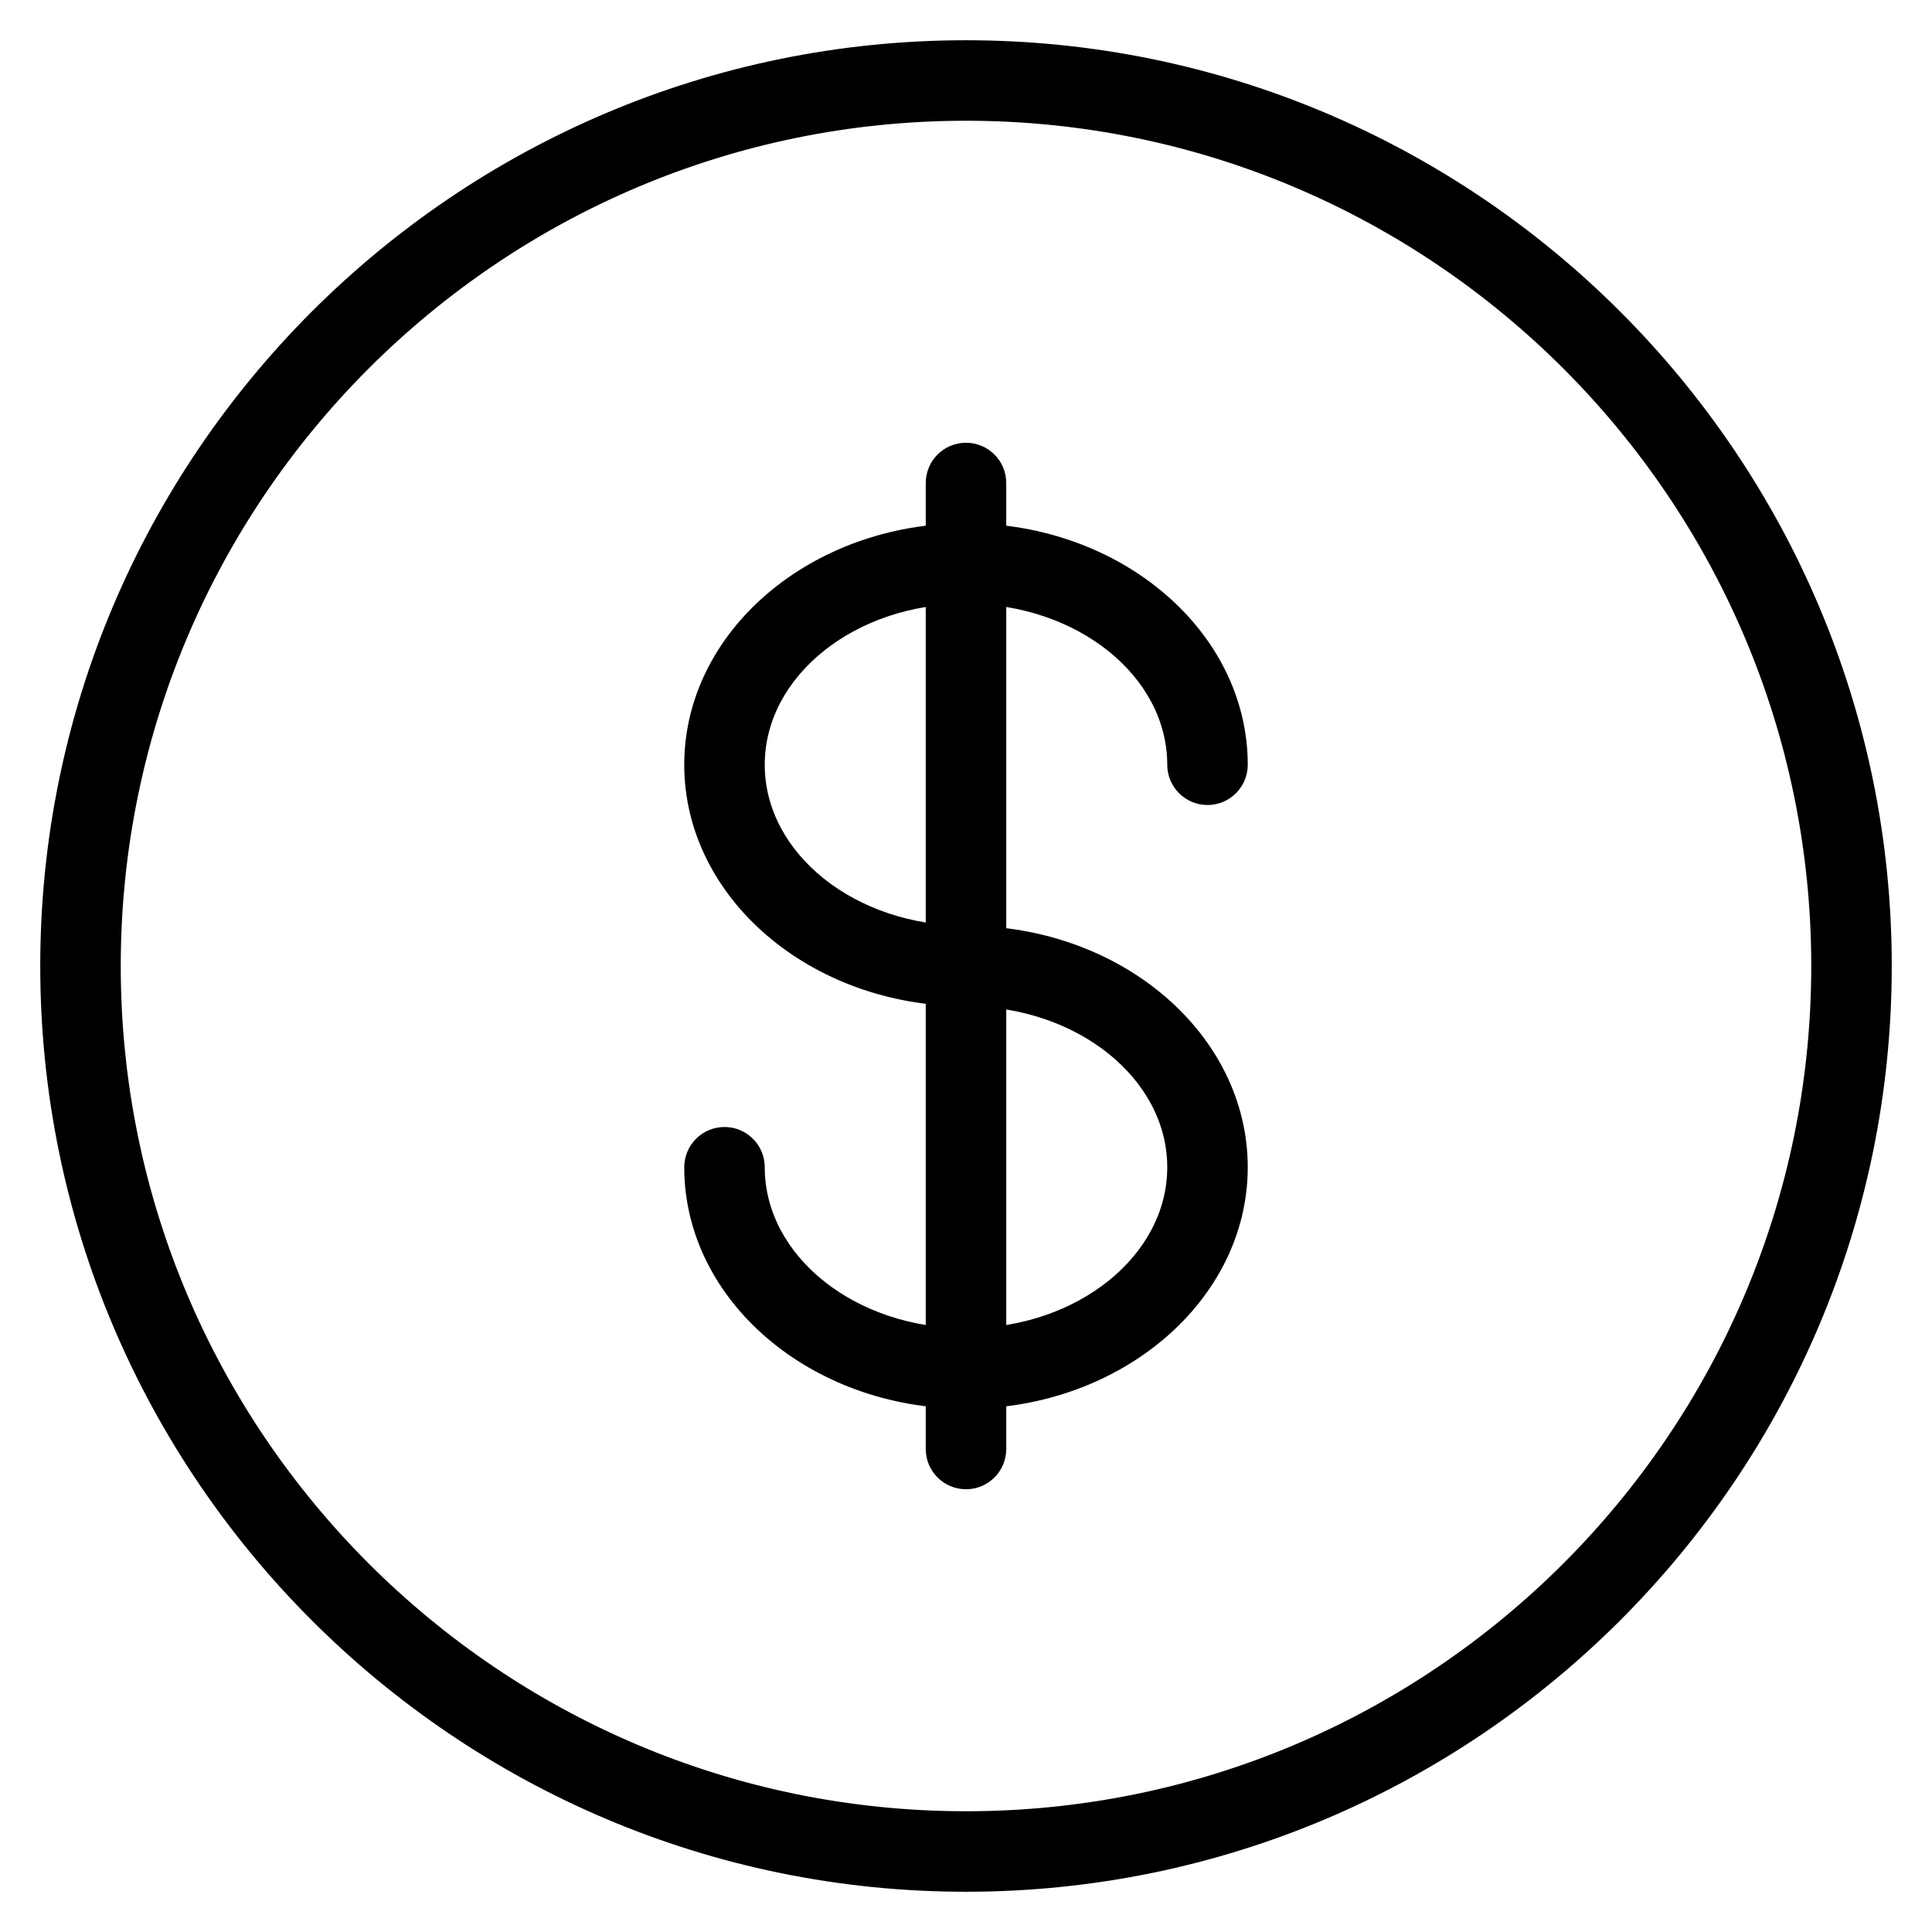 <?xml version="1.0" encoding="UTF-8"?> <svg xmlns="http://www.w3.org/2000/svg" width="24" height="24" viewBox="0 0 24 24" fill="none"><g clip-path="url(#clip0_1879_61656)"><path d="M12 23.5C5.659 23.5 0.5 18.341 0.5 12C0.5 5.659 5.659 0.5 12 0.5C18.341 0.5 23.5 5.659 23.5 12C23.5 18.341 18.341 23.5 12 23.5ZM12 1.5C6.21 1.5 1.5 6.21 1.5 12C1.5 17.79 6.21 22.5 12 22.5C17.79 22.5 22.5 17.79 22.5 12C22.5 6.21 17.79 1.5 12 1.5Z" fill="black"></path><path d="M12 17.5C10.07 17.5 8.5 16.154 8.5 14.5C8.5 14.224 8.724 14 9 14C9.276 14 9.5 14.224 9.5 14.5C9.5 15.603 10.622 16.5 12 16.5C13.378 16.5 14.5 15.603 14.5 14.5C14.5 13.397 13.378 12.5 12 12.5C10.07 12.5 8.5 11.154 8.5 9.5C8.5 7.846 10.07 6.5 12 6.5C13.93 6.5 15.5 7.846 15.5 9.5C15.5 9.776 15.276 10 15 10C14.724 10 14.5 9.776 14.5 9.5C14.5 8.397 13.378 7.5 12 7.5C10.622 7.5 9.5 8.397 9.5 9.5C9.5 10.603 10.622 11.5 12 11.5C13.93 11.5 15.5 12.846 15.5 14.5C15.5 16.154 13.93 17.5 12 17.5Z" fill="black"></path><path d="M12 18.5C11.724 18.5 11.5 18.276 11.5 18V6C11.5 5.724 11.724 5.5 12 5.5C12.276 5.5 12.5 5.724 12.5 6V18C12.5 18.276 12.276 18.5 12 18.5Z" fill="black"></path></g><defs><clipPath id="clip0_1879_61656"><rect width="24" height="24" fill="white"></rect></clipPath></defs></svg> 